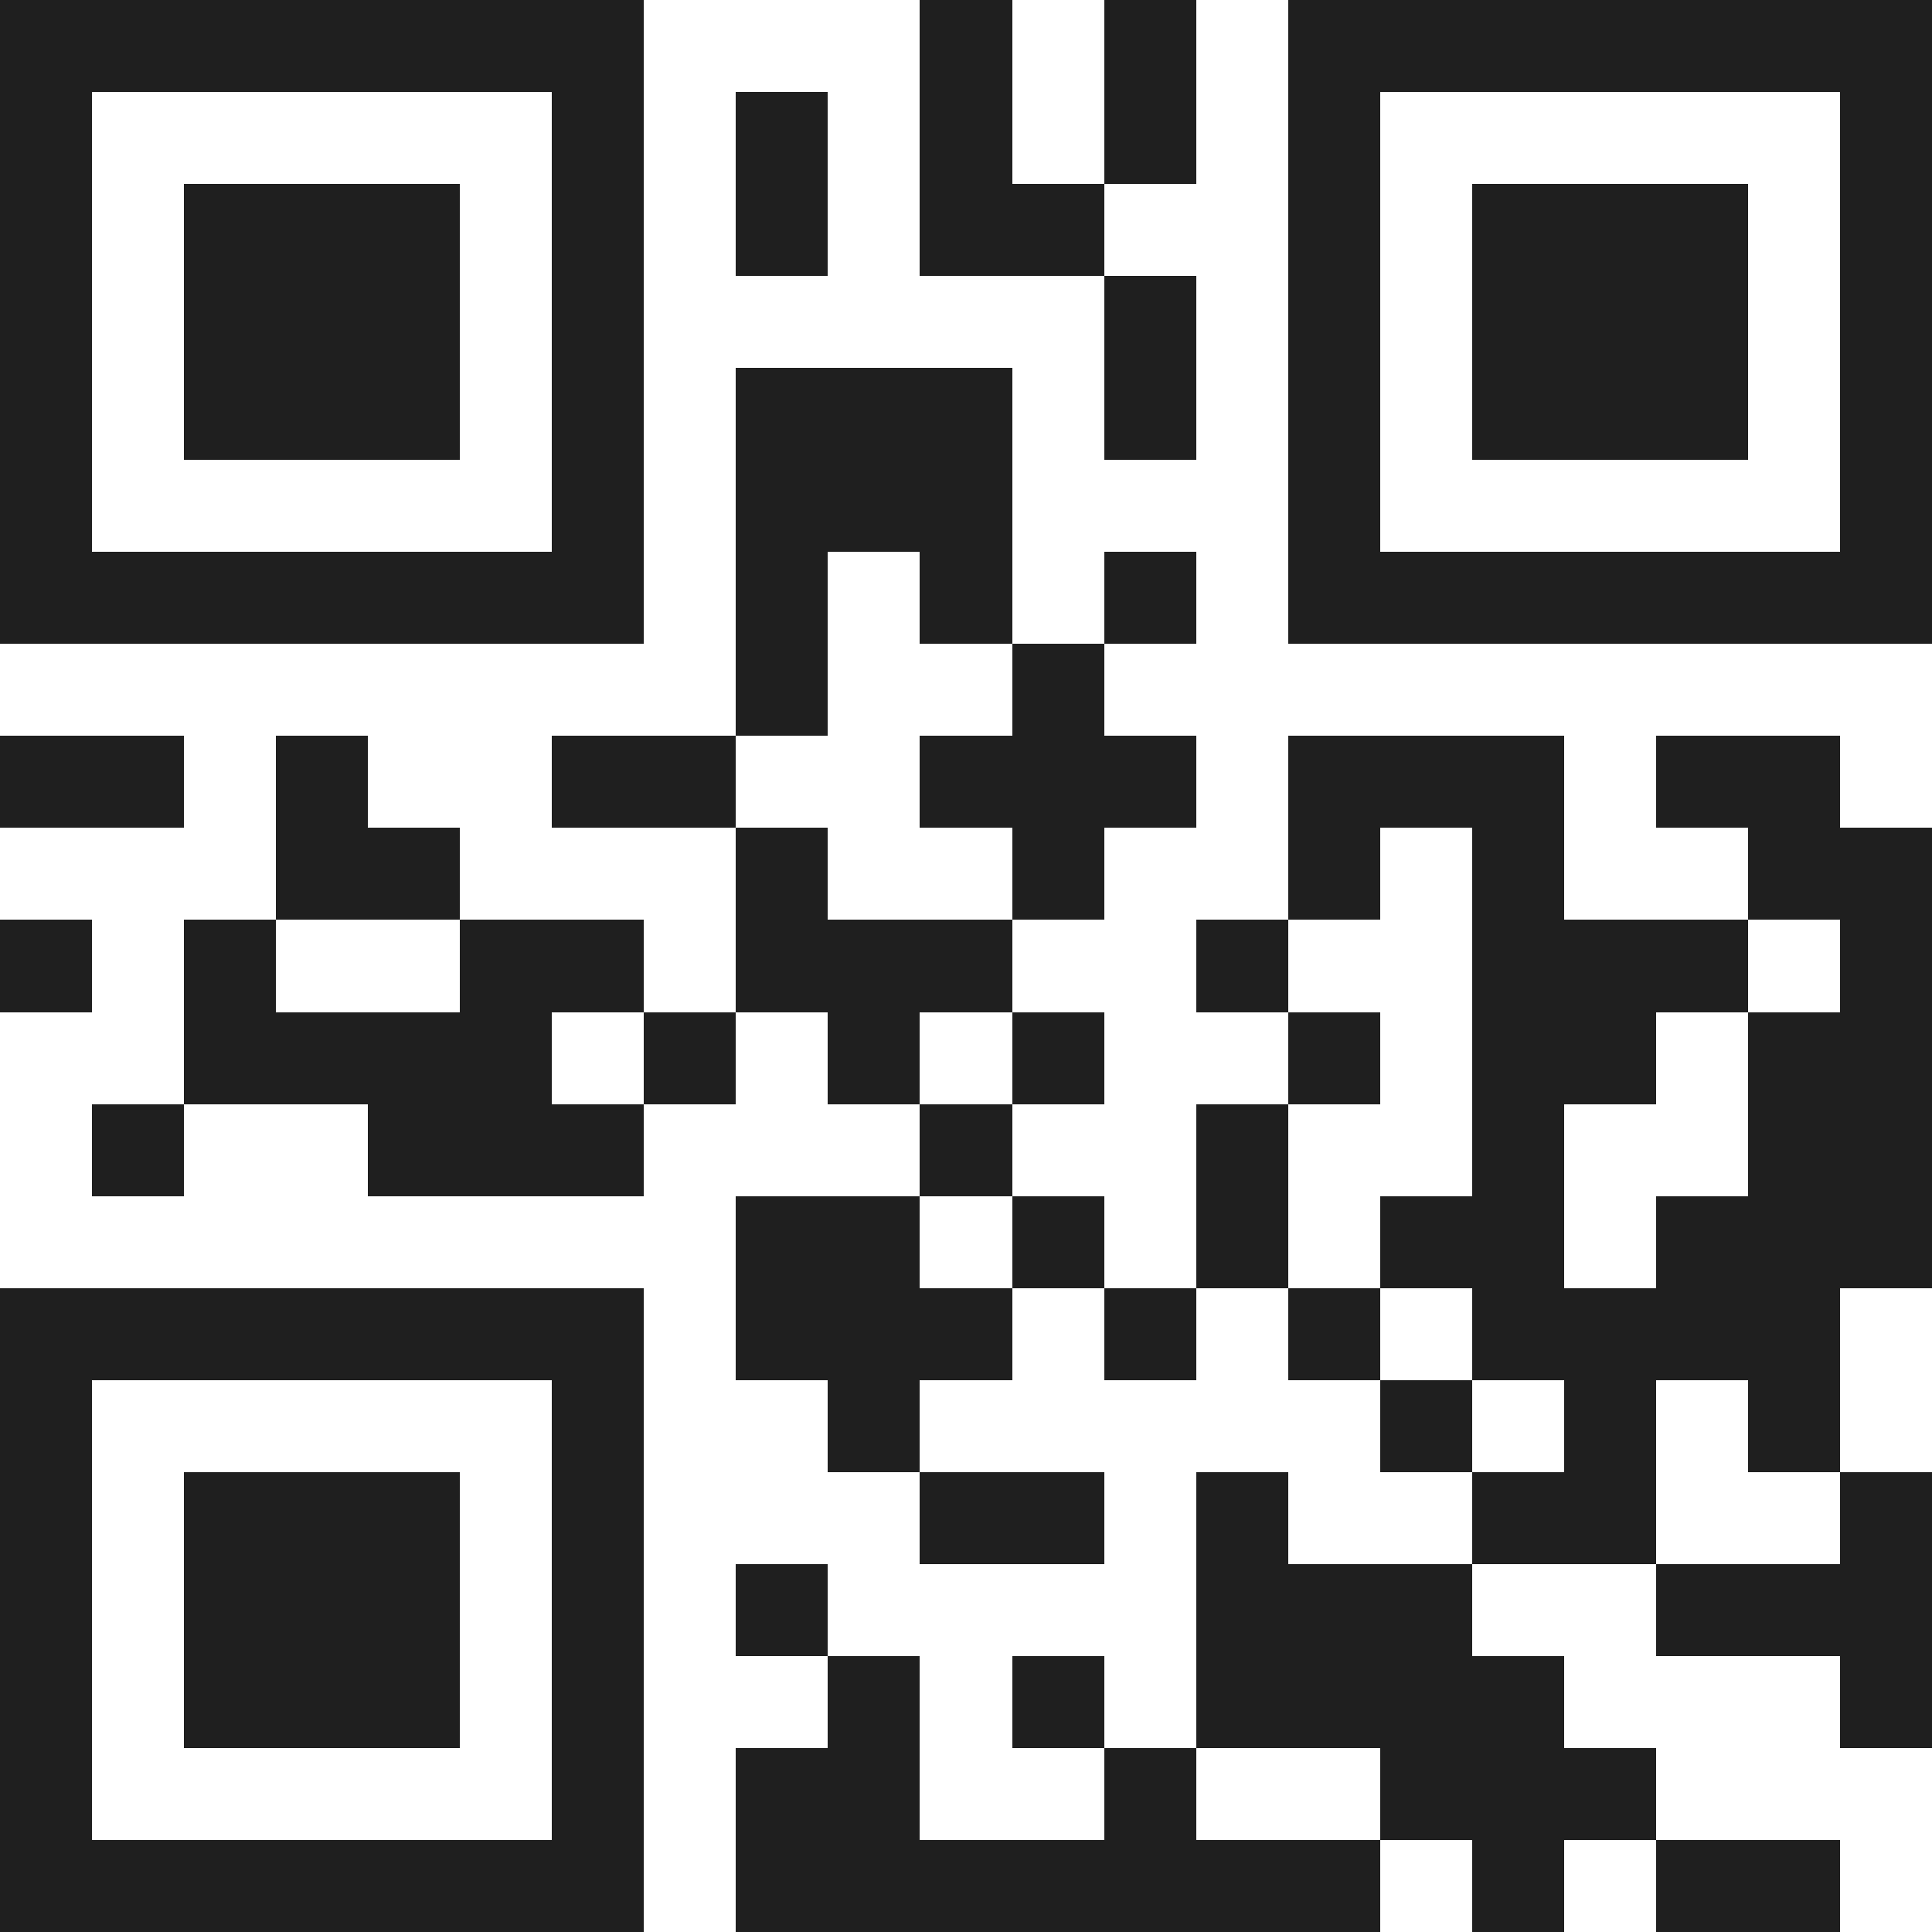 <svg xmlns="http://www.w3.org/2000/svg" viewBox="0 0 21 21" shape-rendering="crispEdges"><path fill="#ffffff" d="M0 0h21v21H0z"/><path stroke="#1f1f1f" d="M0 0.5h7m3 0h1m1 0h1m1 0h7M0 1.5h1m5 0h1m1 0h1m1 0h1m1 0h1m1 0h1m5 0h1M0 2.5h1m1 0h3m1 0h1m1 0h1m1 0h2m2 0h1m1 0h3m1 0h1M0 3.5h1m1 0h3m1 0h1m5 0h1m1 0h1m1 0h3m1 0h1M0 4.5h1m1 0h3m1 0h1m1 0h3m1 0h1m1 0h1m1 0h3m1 0h1M0 5.5h1m5 0h1m1 0h3m3 0h1m5 0h1M0 6.5h7m1 0h1m1 0h1m1 0h1m1 0h7M8 7.5h1m2 0h1M0 8.5h2m1 0h1m2 0h2m2 0h3m1 0h3m1 0h2M3 9.5h2m3 0h1m2 0h1m2 0h1m1 0h1m2 0h2M0 10.5h1m1 0h1m2 0h2m1 0h3m2 0h1m2 0h3m1 0h1M2 11.5h4m1 0h1m1 0h1m1 0h1m2 0h1m1 0h2m1 0h2M1 12.5h1m2 0h3m3 0h1m2 0h1m2 0h1m2 0h2M8 13.5h2m1 0h1m1 0h1m1 0h2m1 0h3M0 14.5h7m1 0h3m1 0h1m1 0h1m1 0h4M0 15.5h1m5 0h1m2 0h1m5 0h1m1 0h1m1 0h1M0 16.5h1m1 0h3m1 0h1m3 0h2m1 0h1m2 0h2m2 0h1M0 17.5h1m1 0h3m1 0h1m1 0h1m4 0h3m2 0h3M0 18.5h1m1 0h3m1 0h1m2 0h1m1 0h1m1 0h4m3 0h1M0 19.5h1m5 0h1m1 0h2m2 0h1m2 0h3M0 20.5h7m1 0h7m1 0h1m1 0h2"/></svg>
